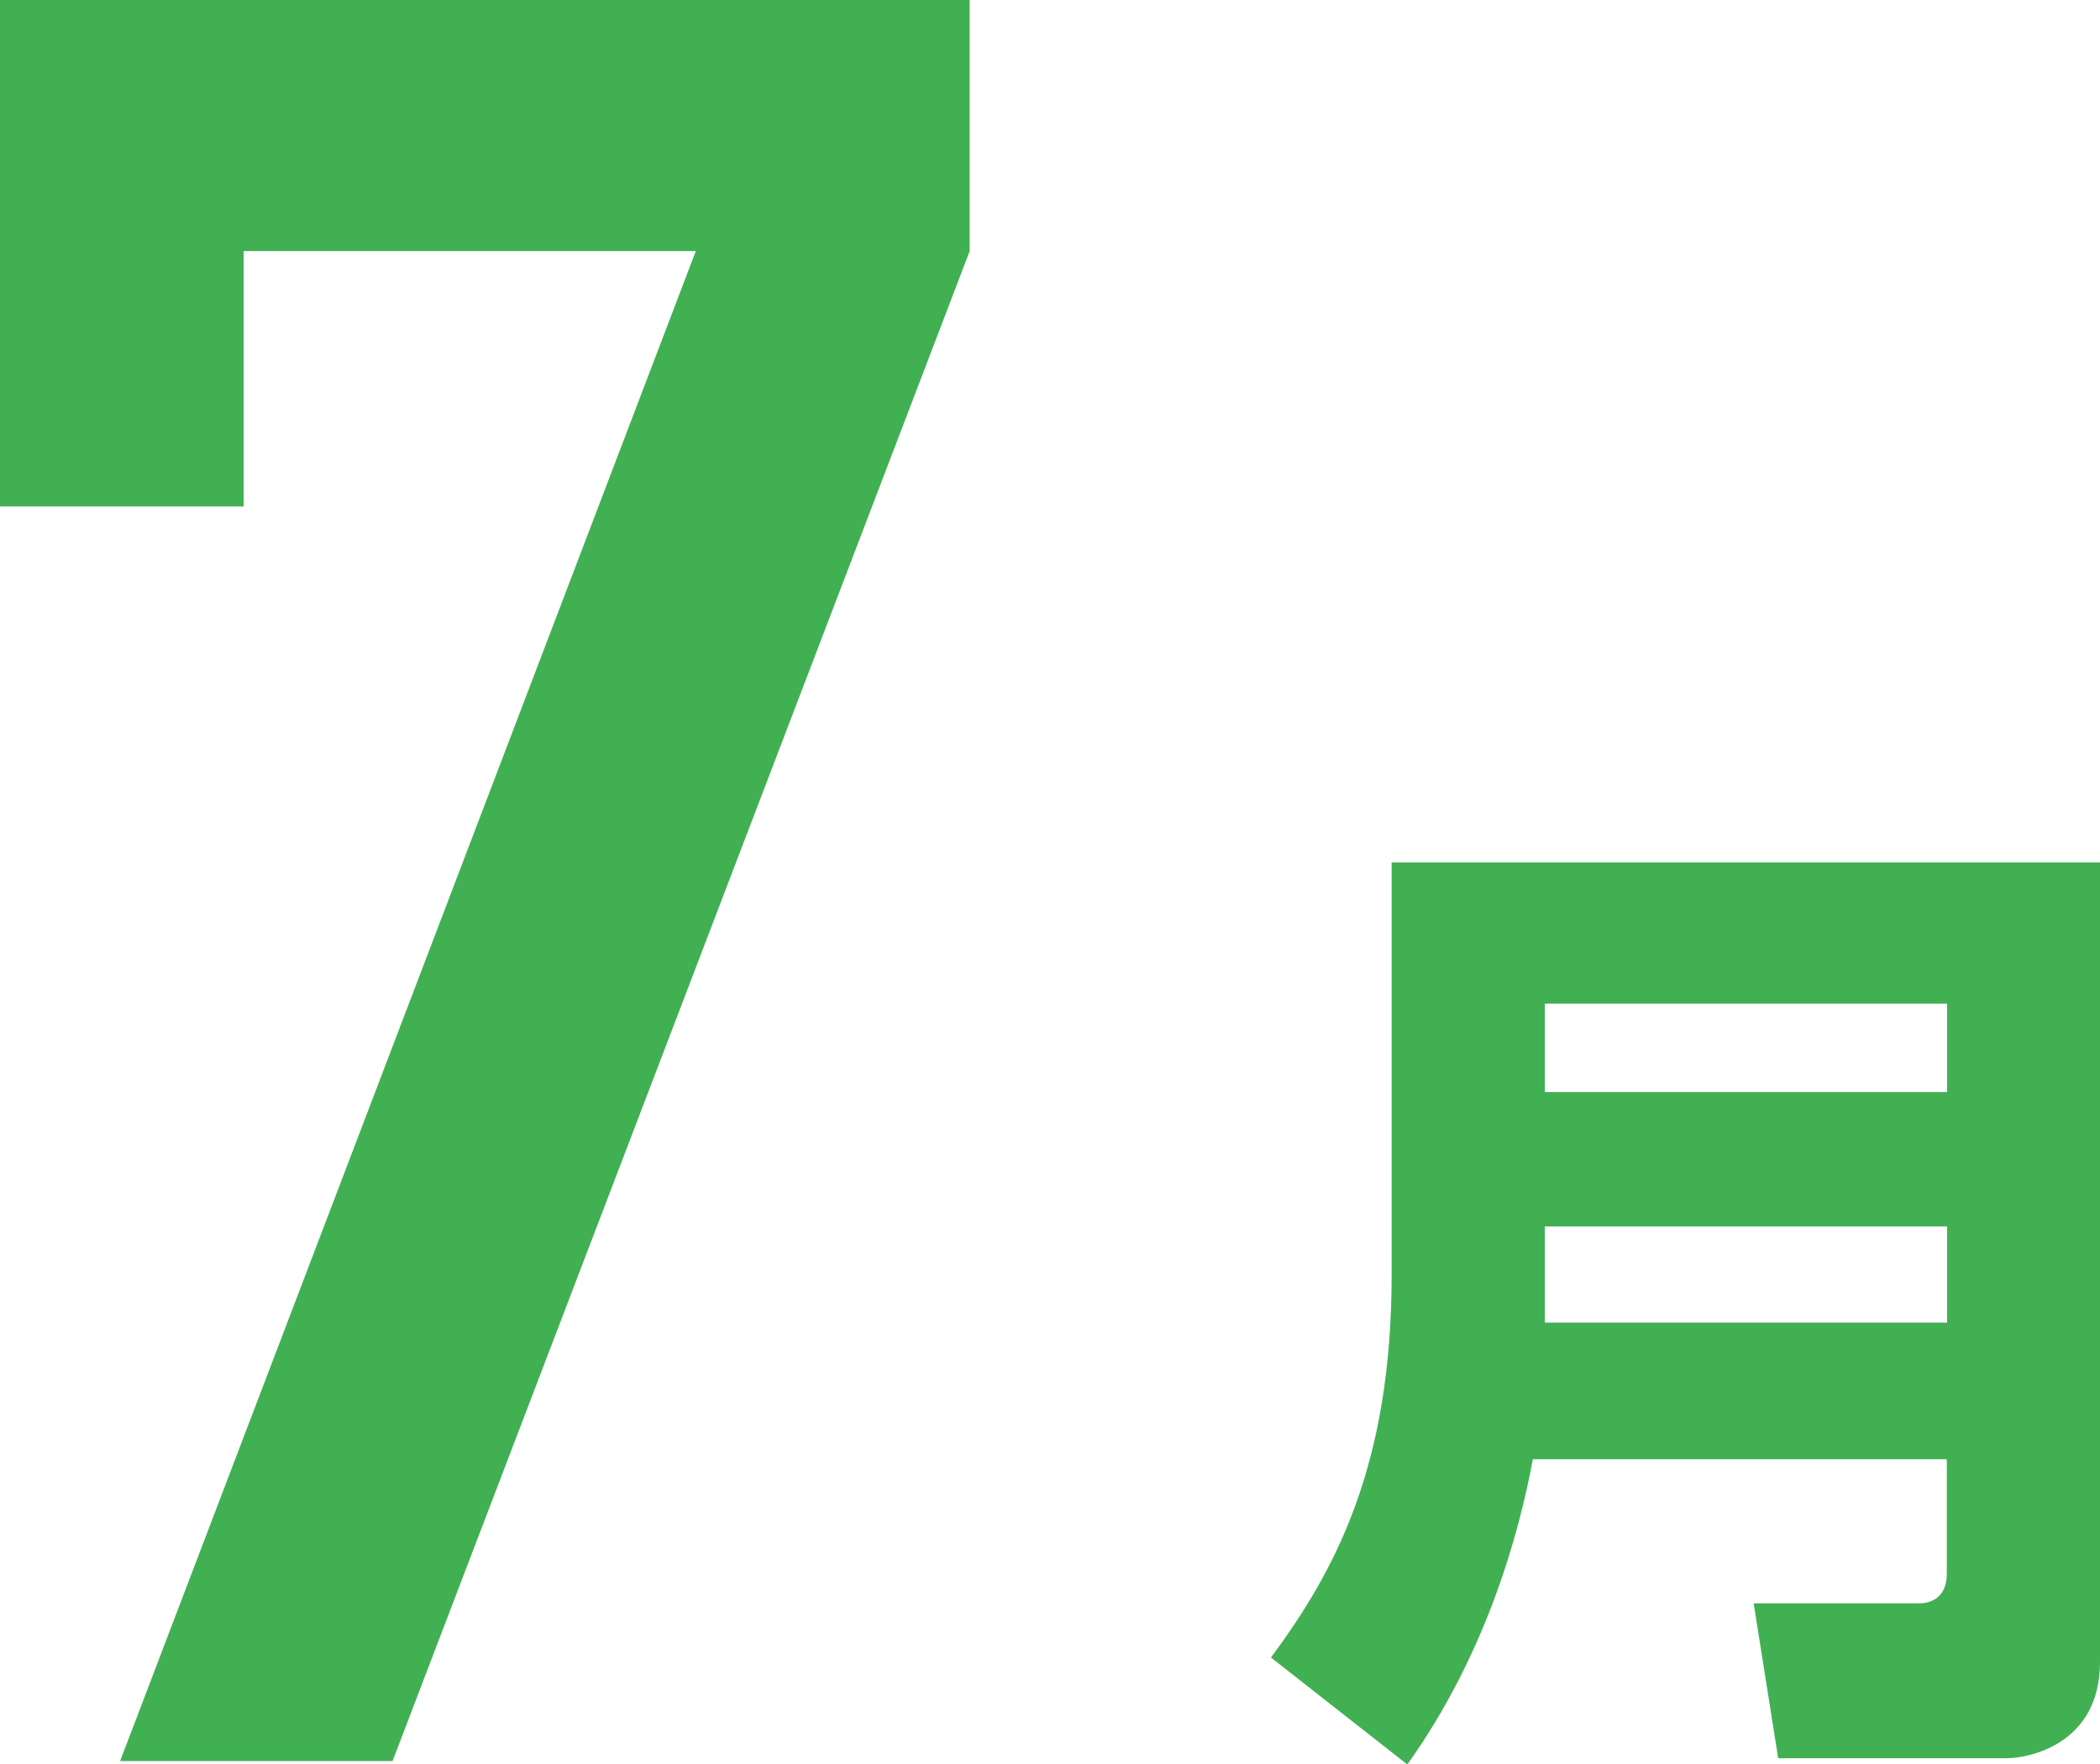 <?xml version="1.0" encoding="UTF-8"?><svg id="Layer_2" data-name="Layer 2" xmlns="http://www.w3.org/2000/svg" viewBox="0 0 73.61 61.84"><defs><style>.cls-1 {
        fill: #41b053;
      }</style></defs><g id="_レイヤー_2" data-name="レイヤー 2"><g><path class="cls-1" d="M48.78,30.23h24.83v28.03c0,2.89-2.51,3.37-3.27,3.37h-8.01l-.86-5.43h5.81c.48,0,.96-.27.96-1.03v-4.02h-14.51c-.48,2.58-1.62,6.81-4.4,10.7l-4.78-3.75c2.27-3.06,4.23-6.74,4.23-13.41v-14.44ZM54.15,38.28h14.1v-3.1h-14.1v3.1ZM54.15,46.36h14.1v-3.37h-14.1v3.37Z"/><path class="cls-1" d="M0,0h33.99v8.8L13.76,61.73H4.21L24.39,8.8h-15.85v8.95H0V0Z"/></g></g></svg>